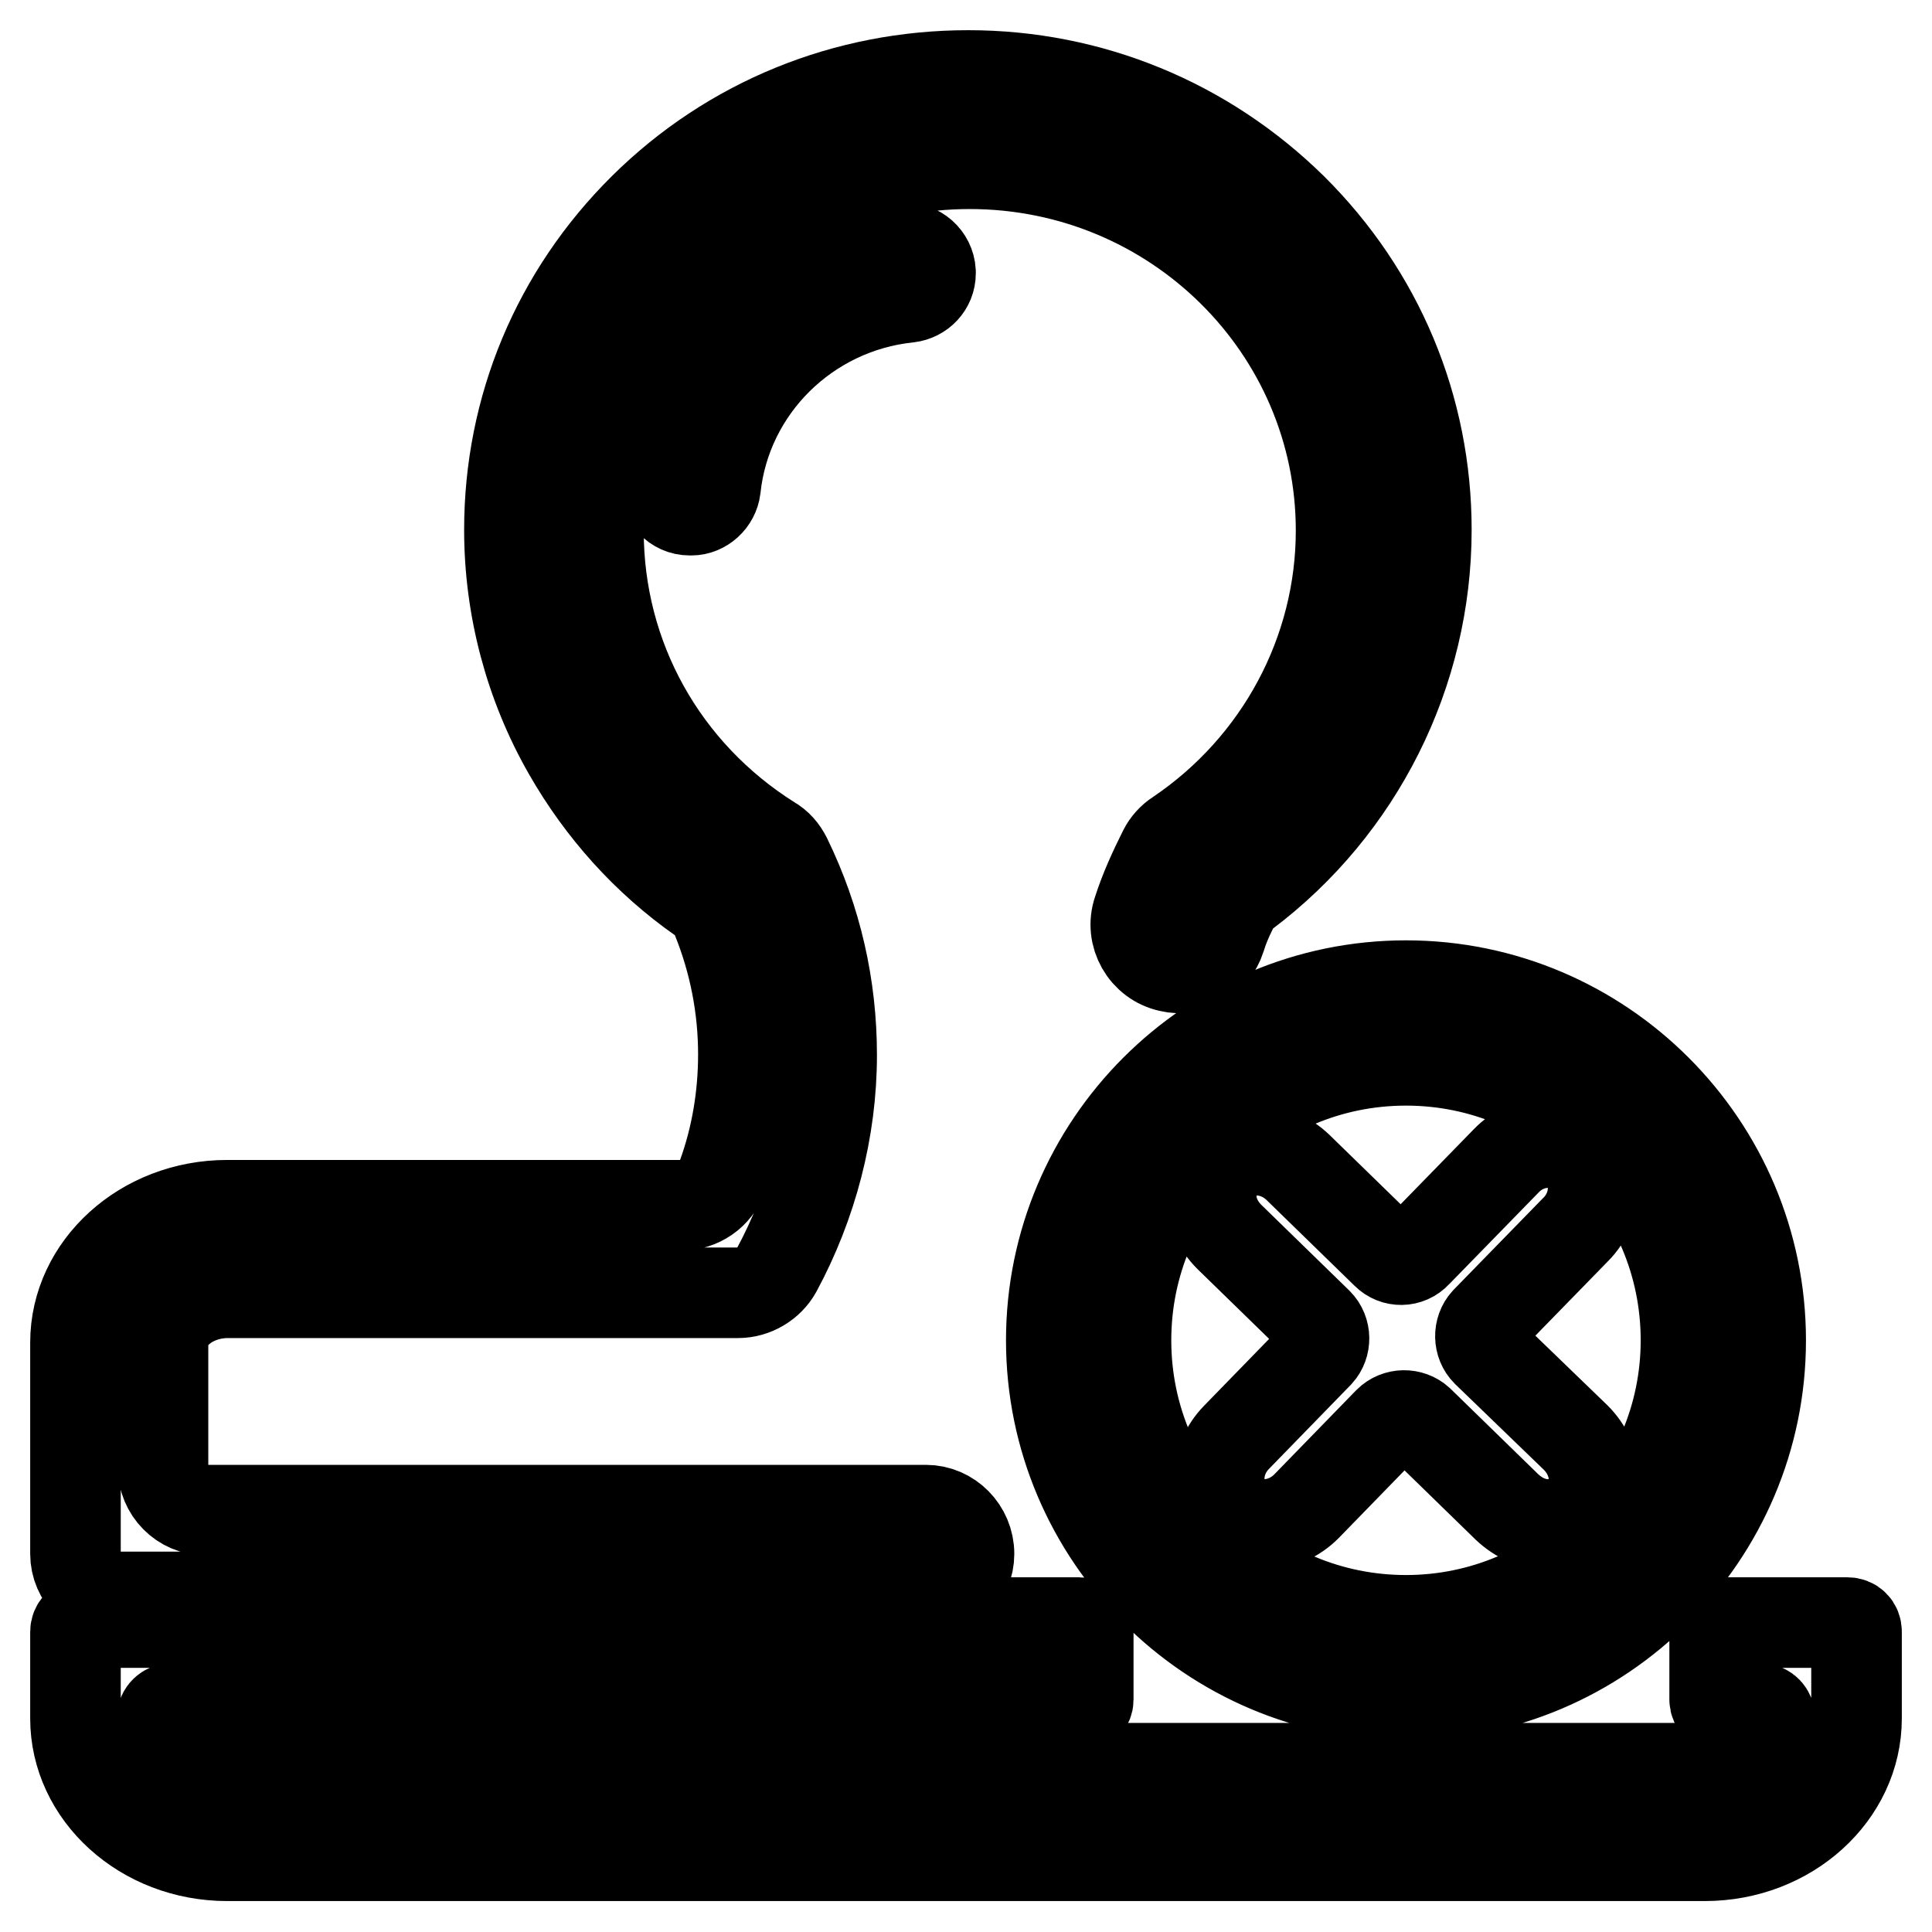<?xml version="1.0" encoding="utf-8"?>
<!-- Svg Vector Icons : http://www.onlinewebfonts.com/icon -->
<!DOCTYPE svg PUBLIC "-//W3C//DTD SVG 1.1//EN" "http://www.w3.org/Graphics/SVG/1.1/DTD/svg11.dtd">
<svg version="1.1" xmlns="http://www.w3.org/2000/svg" xmlns:xlink="http://www.w3.org/1999/xlink" x="0px" y="0px" viewBox="0 0 256 256" enable-background="new 0 0 256 256" xml:space="preserve">
<g> <path stroke-width="12" fill-opacity="0" stroke="#000000"  d="M183.7,166.1L172,154.7c-2.9-2.8-7.3-3.1-9.8-0.5c-1.1,1.1-1.7,2.7-1.7,4.3c0,2,0.9,3.9,2.4,5.4l11.7,11.4 c1.1,1.1,1.1,2.9,0.1,4l-10.9,11.2c-2.8,2.9-3,7.3-0.5,9.8s6.9,2.2,9.8-0.7l10.9-11.2c1.1-1.1,2.9-1.1,4-0.1l11.7,11.4 c1.6,1.5,3.5,2.3,5.4,2.3c1.6,0,3.2-0.6,4.4-1.8c1.1-1.1,1.7-2.7,1.7-4.3c0-1.9-0.9-3.9-2.4-5.4L197,179.1c-1.1-1.1-1.1-2.9-0.1-4 l11.9-12.2c1.5-1.5,2.3-3.5,2.3-5.5c0-1.7-0.7-3.2-1.8-4.3c-2.5-2.5-6.9-2.2-9.7,0.7l-11.9,12.2 C186.6,167.2,184.8,167.2,183.7,166.1L183.7,166.1z M139.3,177.6c0,25.9,21.1,47,47,47c25.9,0,47-21.1,47-47c0-25.9-21.1-47-47-47 C160.4,130.6,139.3,151.7,139.3,177.6z M223.4,177.6c0,20.4-16.6,37.1-37.1,37.1s-37.1-16.6-37.1-37.1s16.6-37.1,37.1-37.1 C206.8,140.5,223.4,157.1,223.4,177.6z M15.8,211.6h106.9c3.2,0,5.7-2.6,5.7-5.7c0-3.2-2.6-5.8-5.7-5.8H27.3 c-3.2,0-5.7-2.6-5.7-5.7v-16.4c0-3.6,3.9-6.7,8.6-6.7h67.6c2.1,0,4.1-1.2,5.1-3c4.7-8.7,7.3-18.6,7.3-28.5c0-9.1-2-17.9-6-26.1 c-0.5-1-1.2-1.8-2.1-2.3c-14.3-9-22.8-24.3-22.8-41c-0.1-26.9,22-48.7,49.2-48.7c27.2,0,49.2,21.8,49.2,48.6 c0,16.1-8.1,31.2-21.6,40.3c-0.8,0.5-1.5,1.3-1.9,2.1c-1.3,2.6-2.5,5.2-3.4,8c-1.1,3.2,0.9,6.7,4.2,7.4c2.9,0.7,5.8-1,6.7-3.8 c0.4-1.3,0.9-2.5,1.5-3.7c0.4-0.9,1-1.7,1.8-2.3C180,107,189,89.2,189,70.2c0-16.1-6.3-31.2-17.8-42.6 c-11.5-11.3-26.7-17.6-42.9-17.6c-16.2,0-31.5,6.2-43,17.6C73.8,39,67.5,54.1,67.5,70.2c0,10.3,2.7,20.5,7.8,29.4 c4.4,7.7,10.4,14.4,17.7,19.5c0.9,0.6,1.6,1.5,2,2.6c2.3,5.7,3.5,11.8,3.5,18c0,5.5-0.9,11-2.8,16.2c-0.8,2.3-3,3.8-5.4,3.8H30.1 c-11.1,0-20.1,8.2-20.1,18.2v28C10,209,12.6,211.6,15.8,211.6L15.8,211.6z M244.8,215h-16.4c-0.7,0-1.2,0.6-1.2,1.2v9 c0,0.7,0.6,1.2,1.2,1.2h4.9c0.7,0,1.2,0.6,1.2,1.2c0,3.6-3.9,6.7-8.6,6.7H30.1c-4.6,0-8.6-3.1-8.6-6.7c0-0.7,0.6-1.2,1.2-1.2H143 c0.7,0,1.2-0.6,1.2-1.2v-9c0-0.7-0.6-1.2-1.2-1.2H11.2c-0.7,0-1.2,0.6-1.2,1.2v11.5c0,10,9,18.2,20.1,18.2h195.8 c11.1,0,20.1-8.2,20.1-18.2v-11.5C246,215.5,245.5,215,244.8,215L244.8,215z M119.7,32.9c-16.6,1.6-29.8,14.7-31.5,31.2 c-0.2,1.9,1.3,3.5,3.2,3.5h0.2c1.6,0,3-1.3,3.2-2.9c1.4-13.3,12.1-23.9,25.6-25.3c1.6-0.2,2.9-1.5,2.9-3.2v-0.2 C123.2,34.2,121.6,32.7,119.7,32.9L119.7,32.9z"/></g>
</svg>